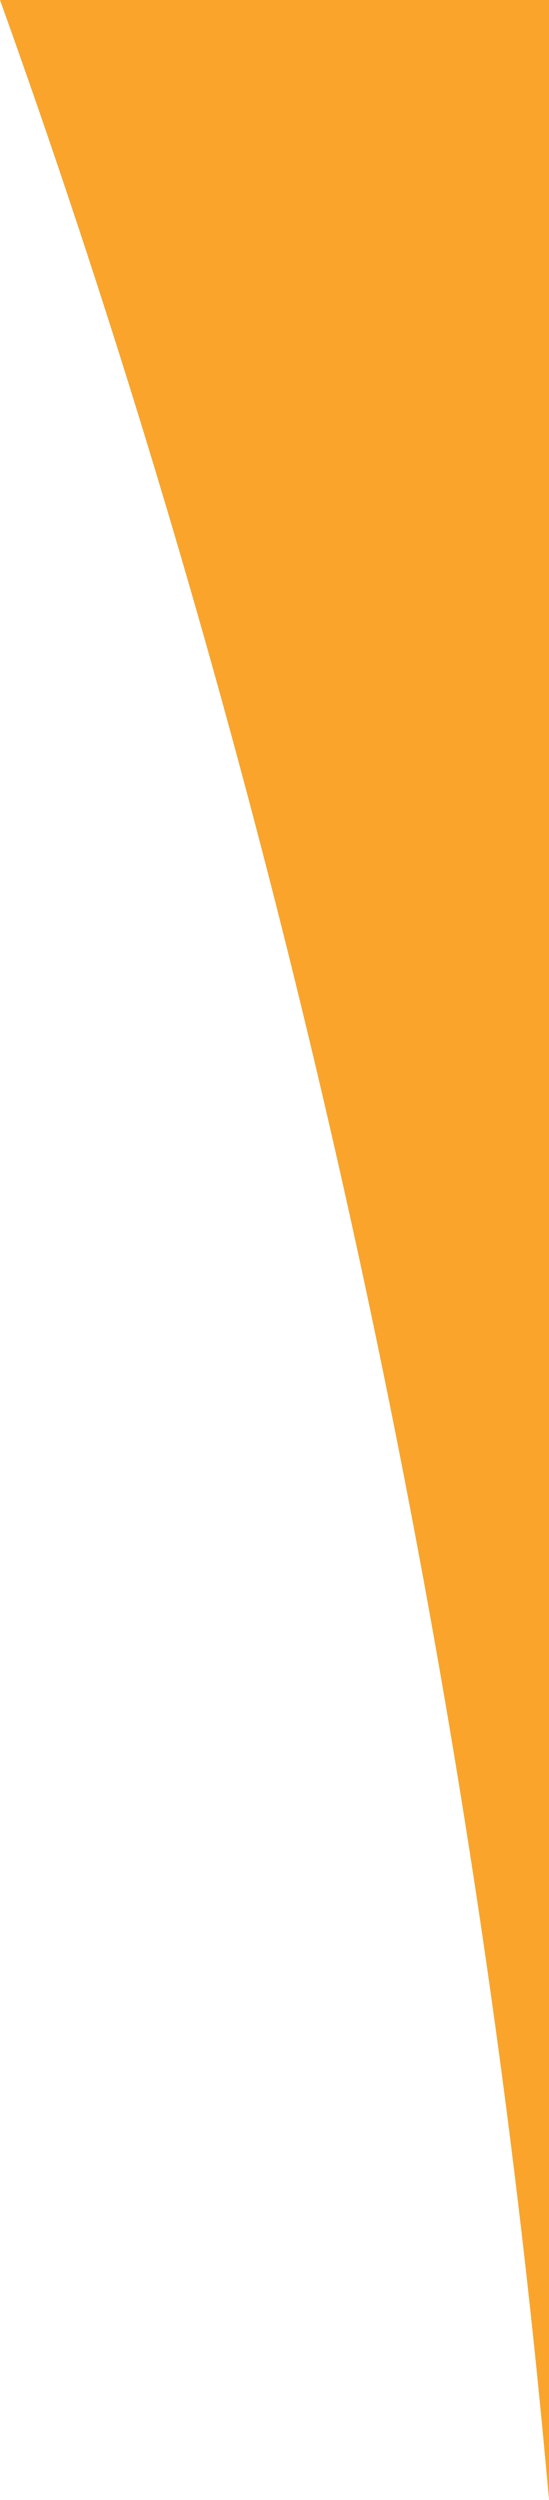 <?xml version="1.0" encoding="utf-8"?>
<!-- Generator: Adobe Illustrator 25.0.1, SVG Export Plug-In . SVG Version: 6.00 Build 0)  -->
<svg version="1.1" id="Layer_1" xmlns="http://www.w3.org/2000/svg" xmlns:xlink="http://www.w3.org/1999/xlink" x="0px" y="0px"
	 viewBox="0 0 182.3 830" style="enable-background:new 0 0 182.3 830;" xml:space="preserve">
<style type="text/css">
	.st0{fill:#FAA42C;enable-background:new    ;}
</style>
<path id="Tracciato_36" class="st0" d="M182.3,0H0c97.5,271.5,158.4,559.4,182.3,830V0z"/>
</svg>
